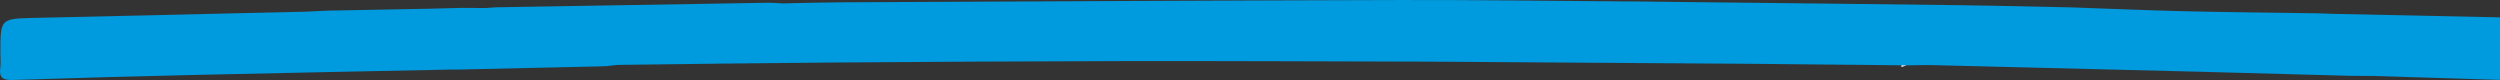 <?xml version="1.0" encoding="UTF-8"?>
<svg xmlns="http://www.w3.org/2000/svg" id="Layer_1" data-name="Layer 1" viewBox="0 0 1351.98 43.27">
  <rect x="0" y="0" width="1351.98" height="43.27" fill="#333333" stroke="none"/>
  <defs>
    <style>
      .cls-1 {
        fill: #ebf2f9;
      }

      .cls-2 {
        fill: #d2e3f2;
      }

      .cls-3 {
        fill: #009ade;
      }
    </style>
  </defs>
  <path class="cls-3" d="m245.47,37.59c-45.82.95-91.65,1.82-137.47,2.87-33.71.77-67.42,1.68-101.13,2.79-5.29.17-7.46-1.14-6.73-6.53.38-2.77.07-5.63.07-8.44C.21,10.01.21,10.08,18.88,9.67c48.91-1.08,97.82-2.24,146.73-3.36,3.79-.18,7.59-.37,11.38-.55,19.02-.36,38.04-.73,57.06-1.09,2.86-.08,5.72-.15,8.58-.23.95-.02,1.9-.05,2.85-.07,1.41-.04,2.83-.07,4.24-.11,4.28.02,8.57.05,12.85.08,1.91-.13,3.82-.27,5.74-.4,48.9-.82,97.8-1.66,146.7-2.45,2.84-.05,5.68.24,8.52.36,1.07-.04,2.14-.07,3.21-.1,9.26-.17,18.51-.45,27.77-.5C555.25.79,655.98.25,756.72.01c40.14-.1,80.29.47,120.43.74,2.85.02,5.7.03,8.55.05,12.08.14,24.16.28,36.24.42,46.44.53,92.88,1,139.32,1.6,18.94.24,37.88.74,56.82,1.12,1.45.04,2.9.09,4.36.13,19.6.68,39.19,1.54,58.8,2,24.11.56,48.22.77,72.33,1.13,2.86.1,5.72.2,8.58.3,27.57.58,55.13,1.16,82.7,1.74.95,0,1.9.02,2.85.03,1.43.04,2.85.08,4.28.12v33.82c-22.88-.72-45.76-1.43-68.64-2.15-3.71,0-7.42-.02-11.13-.03-27.26-.74-54.52-1.51-81.78-2.21-48.39-1.23-96.77-2.43-145.16-3.6-4.74-.11-9.48.08-14.22.13-.94-.02-1.88-.03-2.82-.05-6.63-.07-13.26-.13-19.89-.2-20.61-.2-41.22-.45-61.83-.6-54.96-.39-109.92-.74-164.89-1.11-3.8-.02-7.6-.04-11.41-.06-53.64-.12-107.28-.38-160.92-.3-53.43.08-106.86.41-160.28.79-37.99.27-75.97.8-113.95,1.26-2.34.03-4.68.45-7.01.69-1.38.05-2.76.09-4.15.14-25.19.56-50.38,1.13-75.57,1.69-.95,0-1.9.02-2.85.03v-.04Z"></path>
  <path class="cls-2" d="m268.32,3.92c-1.91.14-3.82.27-5.74.4,1.91-.14,3.82-.27,5.74-.4Z"></path>
  <path class="cls-3" d="m426.74,1.73c-1.07.03-2.14.06-3.21.1,1.07-.03,2.14-.07,3.21-.1Z"></path>
  <path class="cls-1" d="m1028.31,36.27c-.05-.33-.08-.66-.09-.99.94.02,1.88.03,2.82.05-.91.31-1.82.63-2.74.94h.01Z"></path>
</svg>
